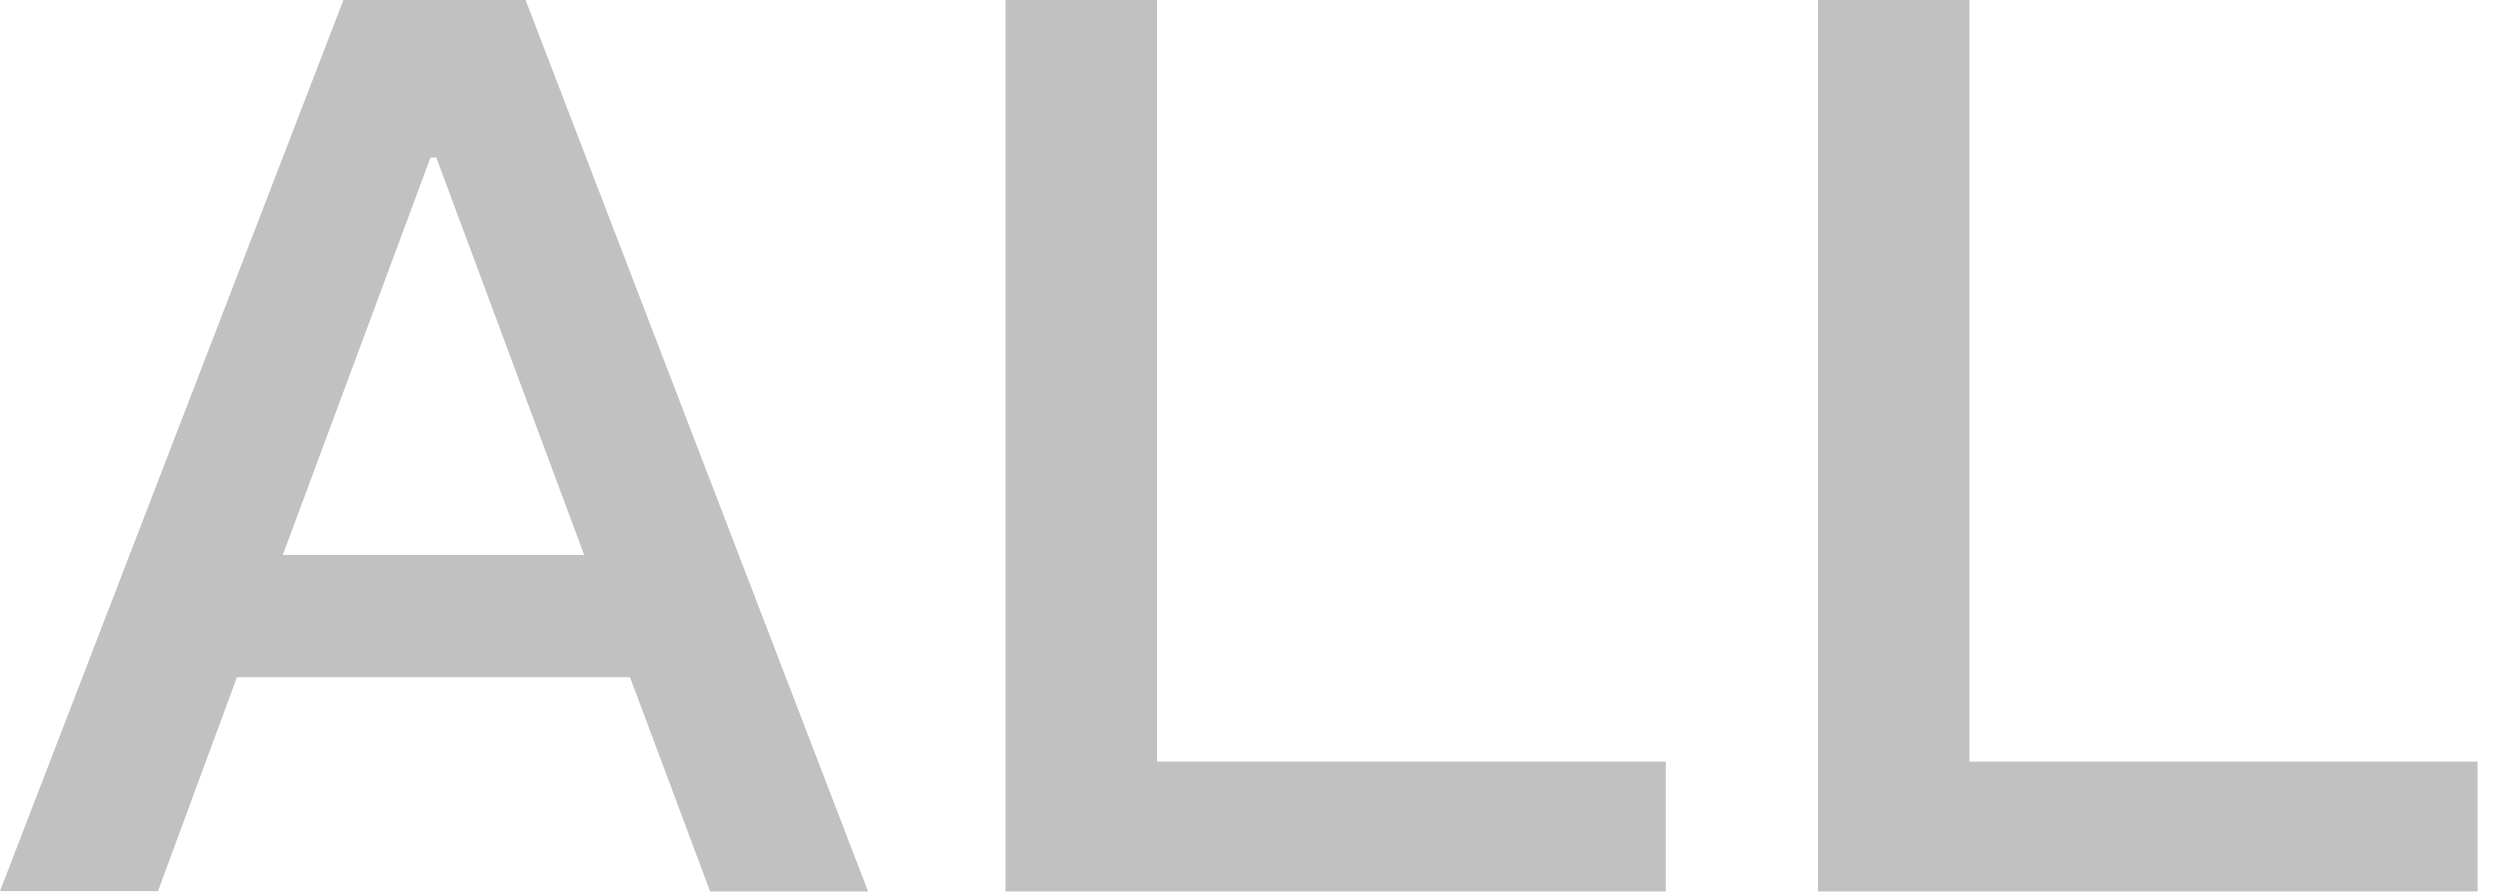 <?xml version="1.0" encoding="UTF-8"?> <svg xmlns="http://www.w3.org/2000/svg" width="56" height="20" viewBox="0 0 56 20" fill="none"> <path d="M14.112 15.169H5.308L3.539 19.961H0L7.693 0H11.773L19.445 19.969H15.907L14.112 15.169ZM13.085 12.431L9.773 3.53H9.643L6.335 12.431H13.085Z" fill="#C1C1C1"></path> <path d="M37.314 17.06V19.969H22.523V0H25.919V17.06H37.314Z" fill="#C1C1C1"></path> <path d="M55.498 17.06V19.969H40.723V0H44.115V17.06H55.498Z" fill="#C1C1C1"></path> </svg> 